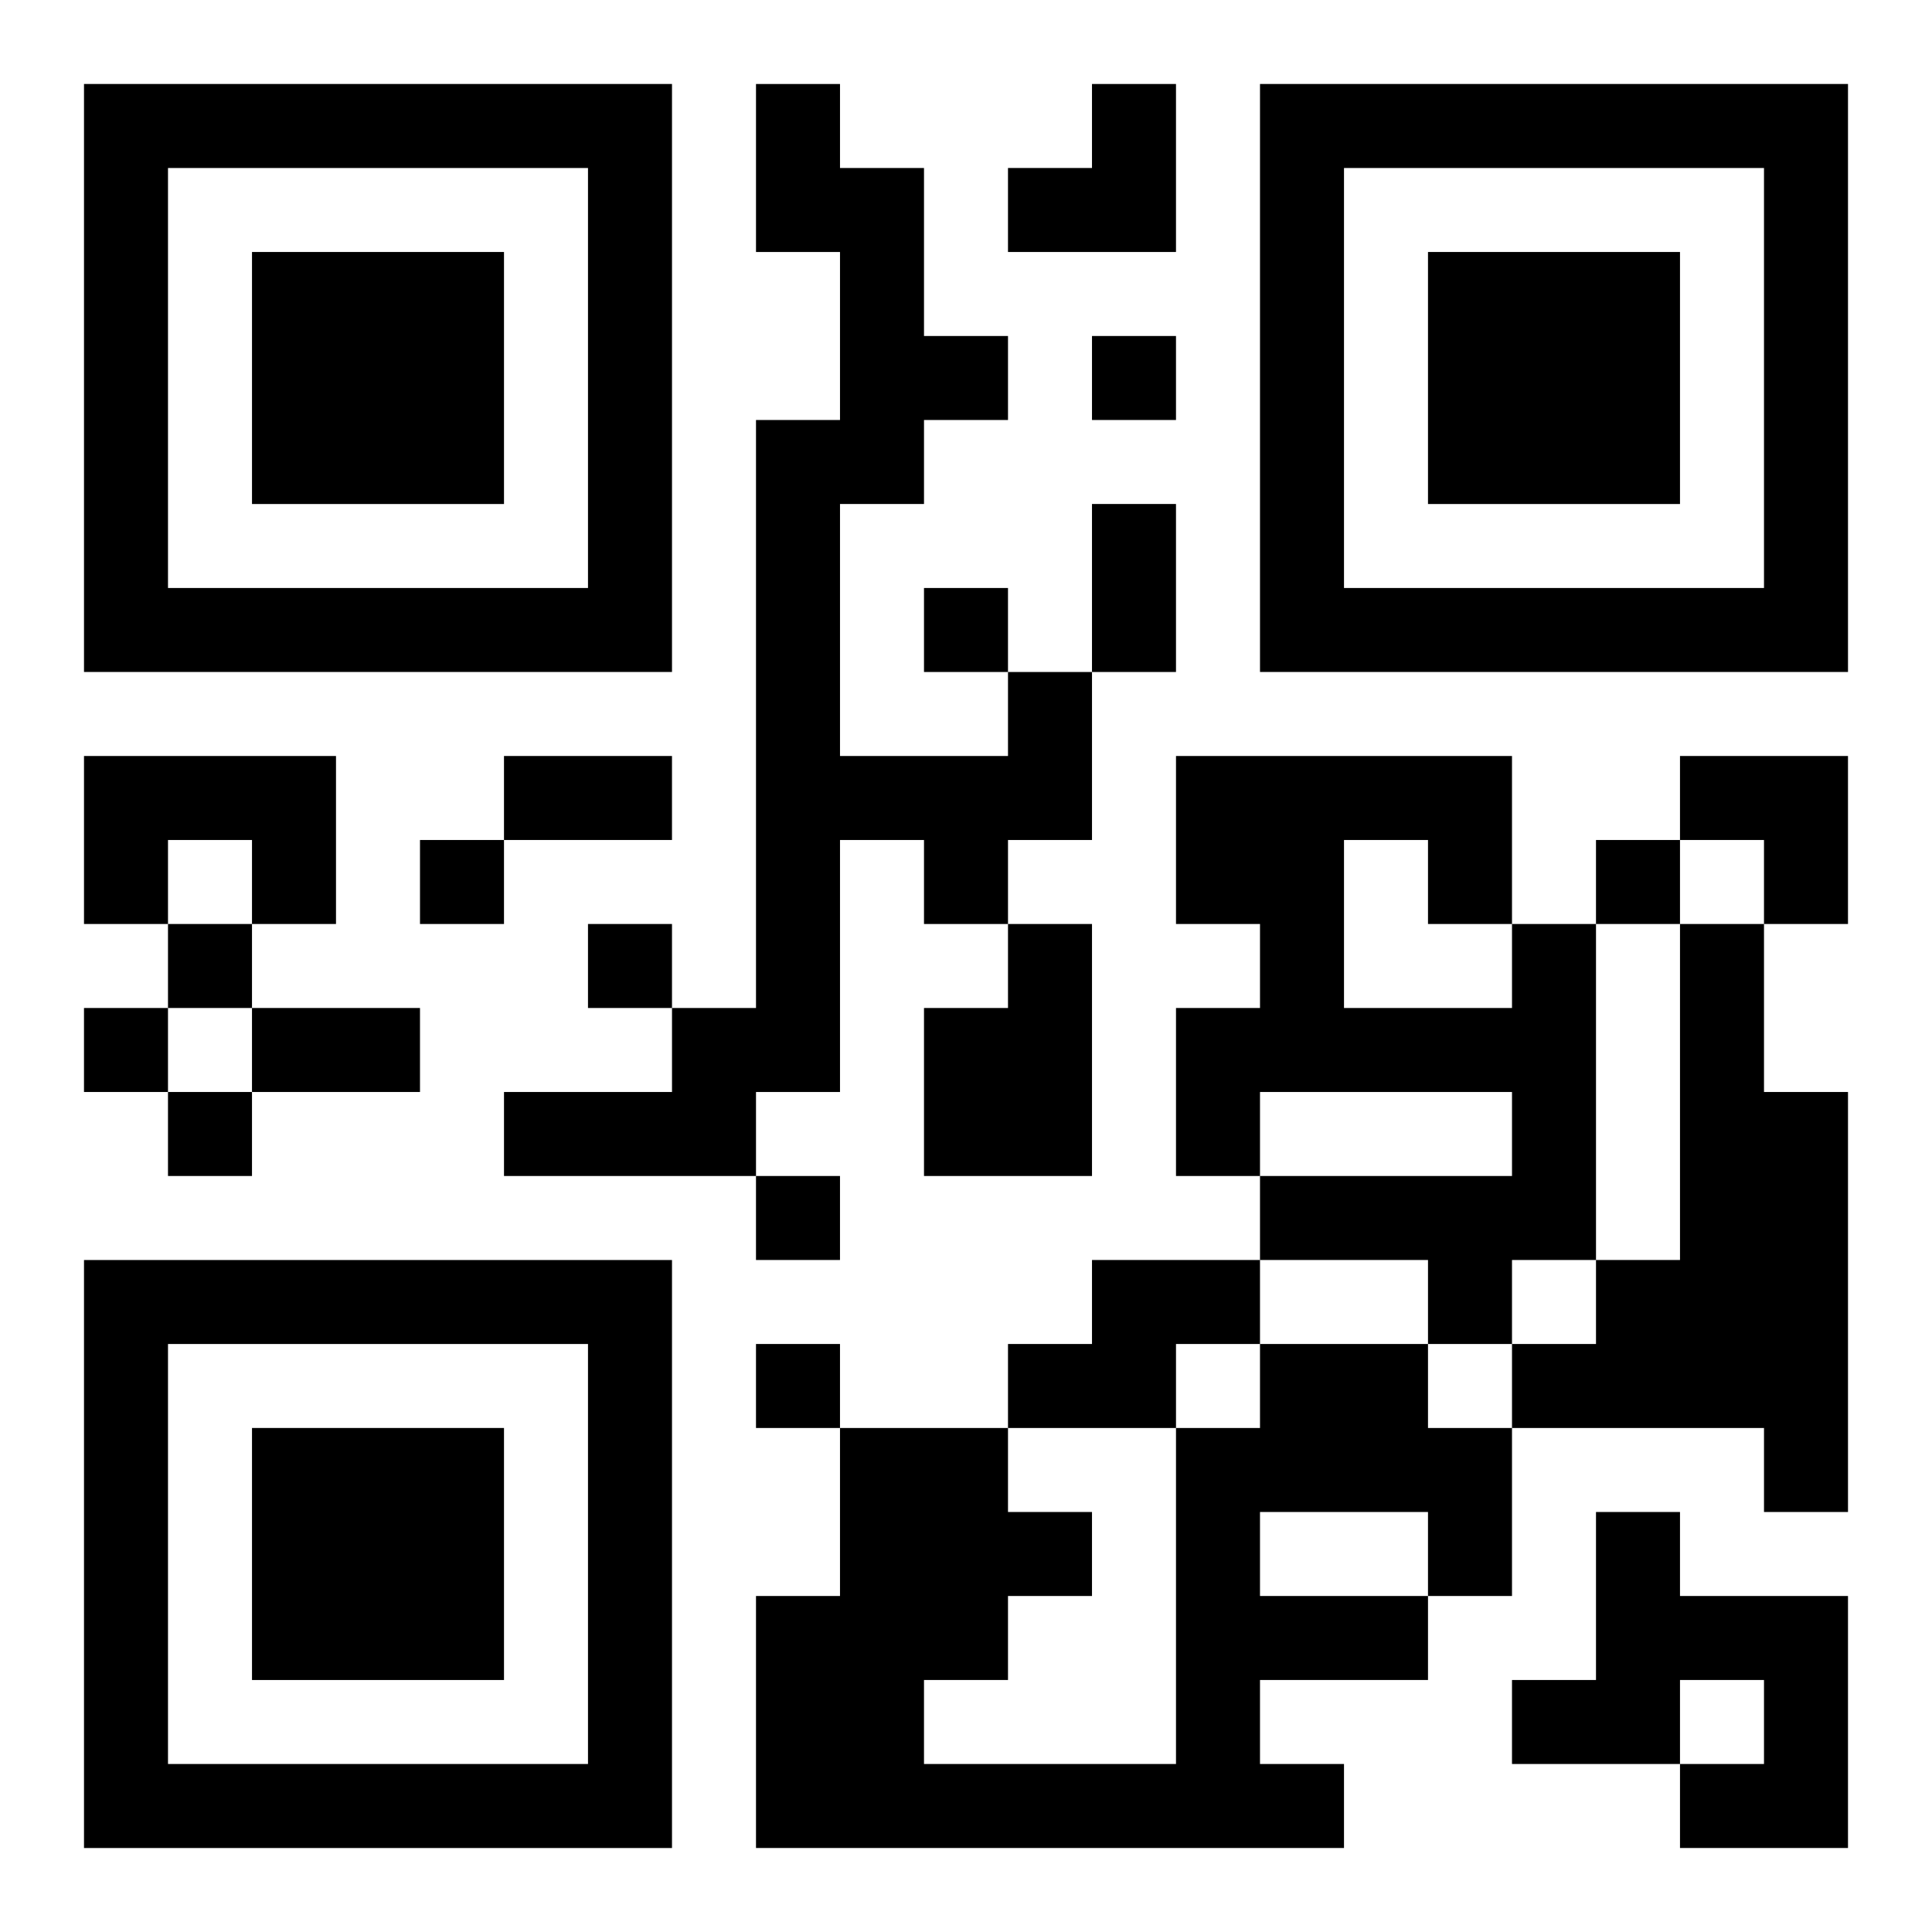 <?xml version="1.0" encoding="UTF-8"?>
<svg width="250" height="250" baseProfile="full" version="1.1" viewBox="-1 -1 23 23" xmlns="http://www.w3.org/2000/svg" xmlns:xlink="http://www.w3.org/1999/xlink"><symbol id="a"><path d="m0 7v7h7v-7h-7zm1 1h5v5h-5v-5zm1 1v3h3v-3h-3z"/></symbol><use y="-7" xlink:href="#a"/><use y="7" xlink:href="#a"/><use x="14" y="-7" xlink:href="#a"/><path d="m11 7h1v2h-1v1h-1v-1h-1v3h-1v1h-3v-1h2v-1h1v-7h1v-2h-1v-2h1v1h1v2h1v1h-1v1h-1v3h2v-1m-11 1h3v2h-1v-1h-1v1h-1v-2m11 2h1v3h-2v-2h1v-1m6 0h1v4h-1v1h-1v-1h-2v-1h3v-1h-3v1h-1v-2h1v-1h-1v-2h4v2m-2-1v2h2v-1h-1v-1h-1m4 1h1v2h1v5h-1v-1h-3v-1h1v-1h1v-4m-7 4h2v1h-1v1h-2v-1h1v-1m2 1h2v1h1v2h-1v1h-2v1h1v1h-7v-3h1v-2h2v1h1v1h-1v1h-1v1h3v-4h1v-1m0 2v1h2v-1h-2m4 0h1v1h2v3h-2v-1h1v-1h-1v1h-2v-1h1v-2m-6-14v1h1v-1h-1m-2 3v1h1v-1h-1m-6 3v1h1v-1h-1m14 0v1h1v-1h-1m-17 1v1h1v-1h-1m5 0v1h1v-1h-1m-6 1v1h1v-1h-1m1 1v1h1v-1h-1m7 1v1h1v-1h-1m0 2v1h1v-1h-1m4-10h1v2h-1v-2m-7 3h2v1h-2v-1m-3 3h2v1h-2v-1m9-11m1 0h1v2h-2v-1h1zm7 8h2v2h-1v-1h-1z"/></svg>
